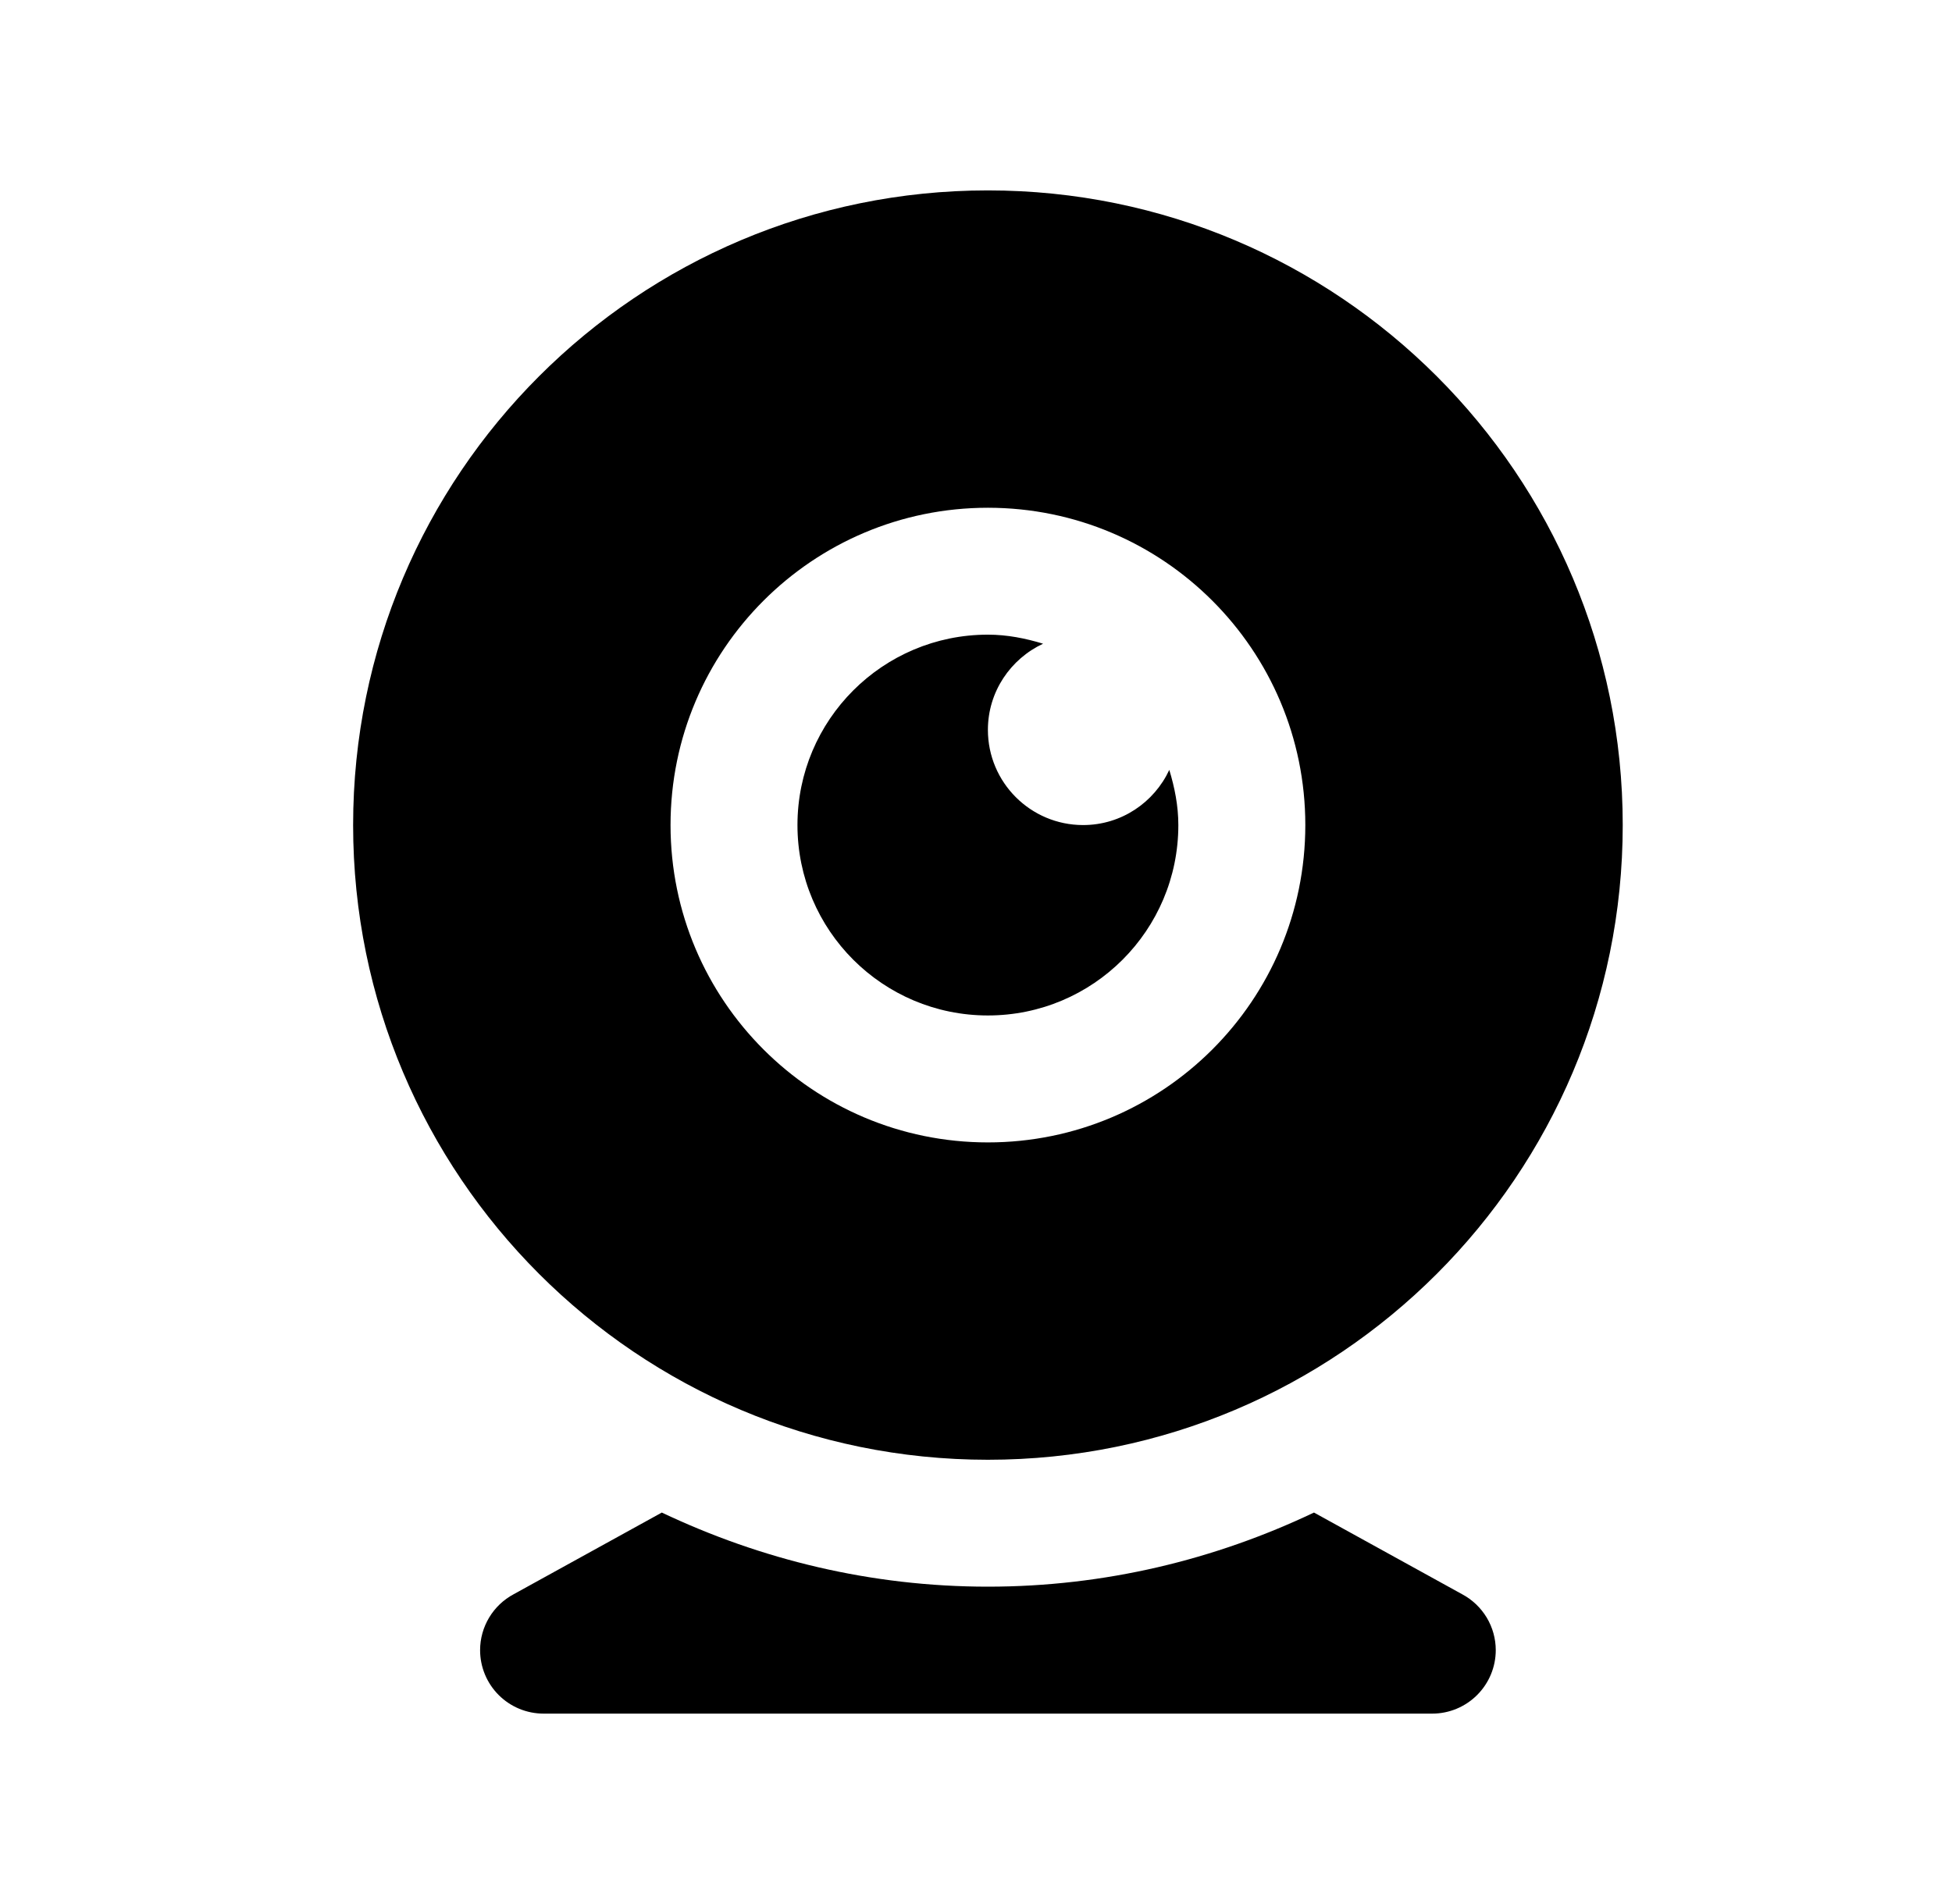 <?xml version="1.0" encoding="UTF-8"?>
<svg xmlns="http://www.w3.org/2000/svg" width="41" height="40" viewBox="0 0 41 40" fill="none">
  <path d="M20.75 4C13.386 4 7.417 9.969 7.417 17.333C7.417 24.697 13.386 30.667 20.75 30.667C28.114 30.667 34.084 24.697 34.084 17.333C34.084 9.969 28.114 4 20.75 4ZM20.75 10.667C24.432 10.667 27.417 13.652 27.417 17.333C27.417 21.015 24.432 24 20.75 24C17.069 24 14.084 21.015 14.084 17.333C14.084 13.652 17.069 10.667 20.75 10.667ZM20.75 13.333C18.541 13.333 16.75 15.124 16.75 17.333C16.75 19.543 18.541 21.333 20.75 21.333C22.96 21.333 24.75 19.543 24.75 17.333C24.75 16.927 24.672 16.543 24.56 16.174C24.242 16.857 23.553 17.333 22.75 17.333C21.646 17.333 20.75 16.437 20.75 15.333C20.75 14.531 21.227 13.842 21.909 13.523C21.541 13.411 21.157 13.333 20.75 13.333ZM13.901 31.776L10.789 33.492C10.576 33.606 10.398 33.775 10.274 33.982C10.15 34.189 10.084 34.425 10.084 34.667C10.084 35.02 10.224 35.359 10.474 35.609C10.724 35.859 11.063 36 11.417 36H30.084C30.437 36 30.776 35.859 31.026 35.609C31.276 35.359 31.417 35.02 31.417 34.667C31.417 34.425 31.351 34.189 31.227 33.982C31.102 33.775 30.924 33.606 30.711 33.492L27.599 31.776C25.521 32.764 23.205 33.333 20.75 33.333C18.296 33.333 15.98 32.763 13.901 31.776Z" fill="black"></path>
</svg>
